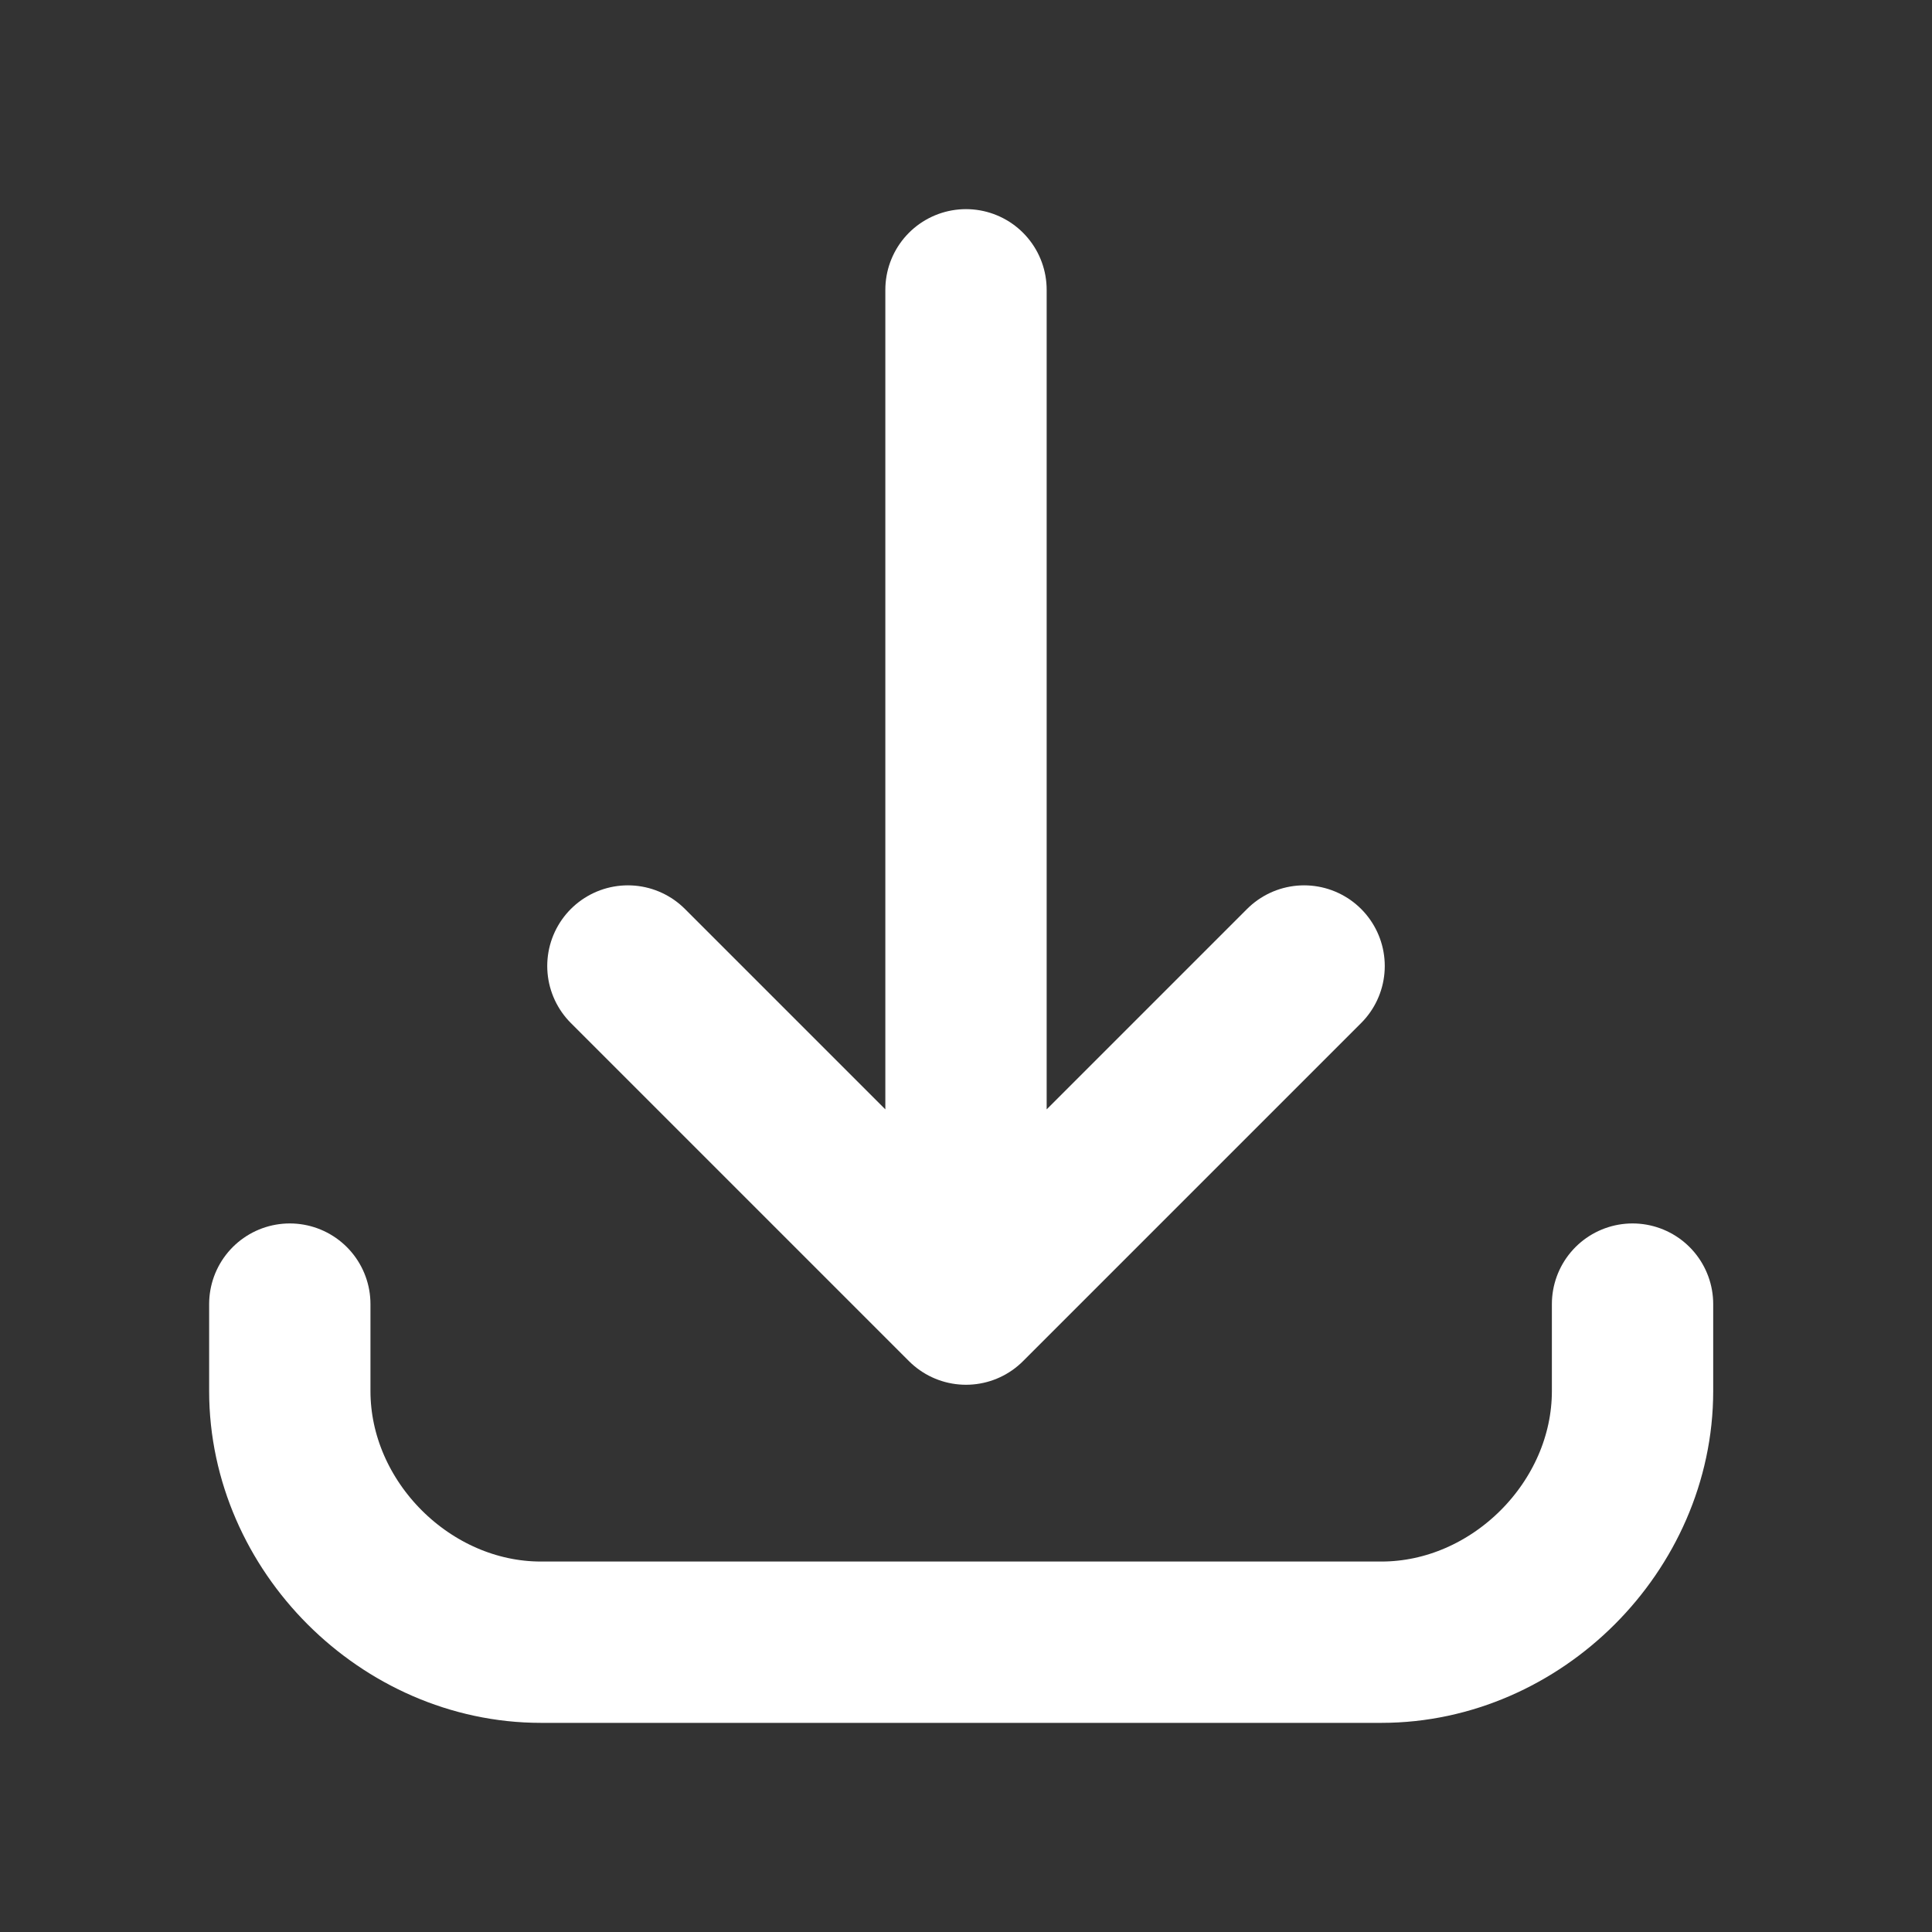 <?xml version="1.0" encoding="utf-8"?>
<!-- Generator: Adobe Illustrator 28.0.0, SVG Export Plug-In . SVG Version: 6.00 Build 0)  -->
<svg version="1.1" id="Layer_1" xmlns="http://www.w3.org/2000/svg" xmlns:xlink="http://www.w3.org/1999/xlink" x="0px" y="0px"
	 viewBox="0 0 20 20" style="enable-background:new 0 0 20 20;" xml:space="preserve">
<rect x="0" y="0" width="20" height="20" fill="#333333" stroke="none"/>
<style type="text/css">
	.st0{fill:none;stroke:#FFFFFF;stroke-width:1.67;stroke-linecap:round;stroke-linejoin:round;}
</style>
<g id="Icon__x2F__Right">
	<path id="Icon" class="st0" d="M3,13.5v0.9C3,15.8,4.2,17,5.6,17h8.7c1.4,0,2.6-1.2,2.6-2.6v-0.9 M13.5,10L10,13.5 M10,13.5L6.5,10
		 M10,13.5V3"/>
</g>
</svg>
